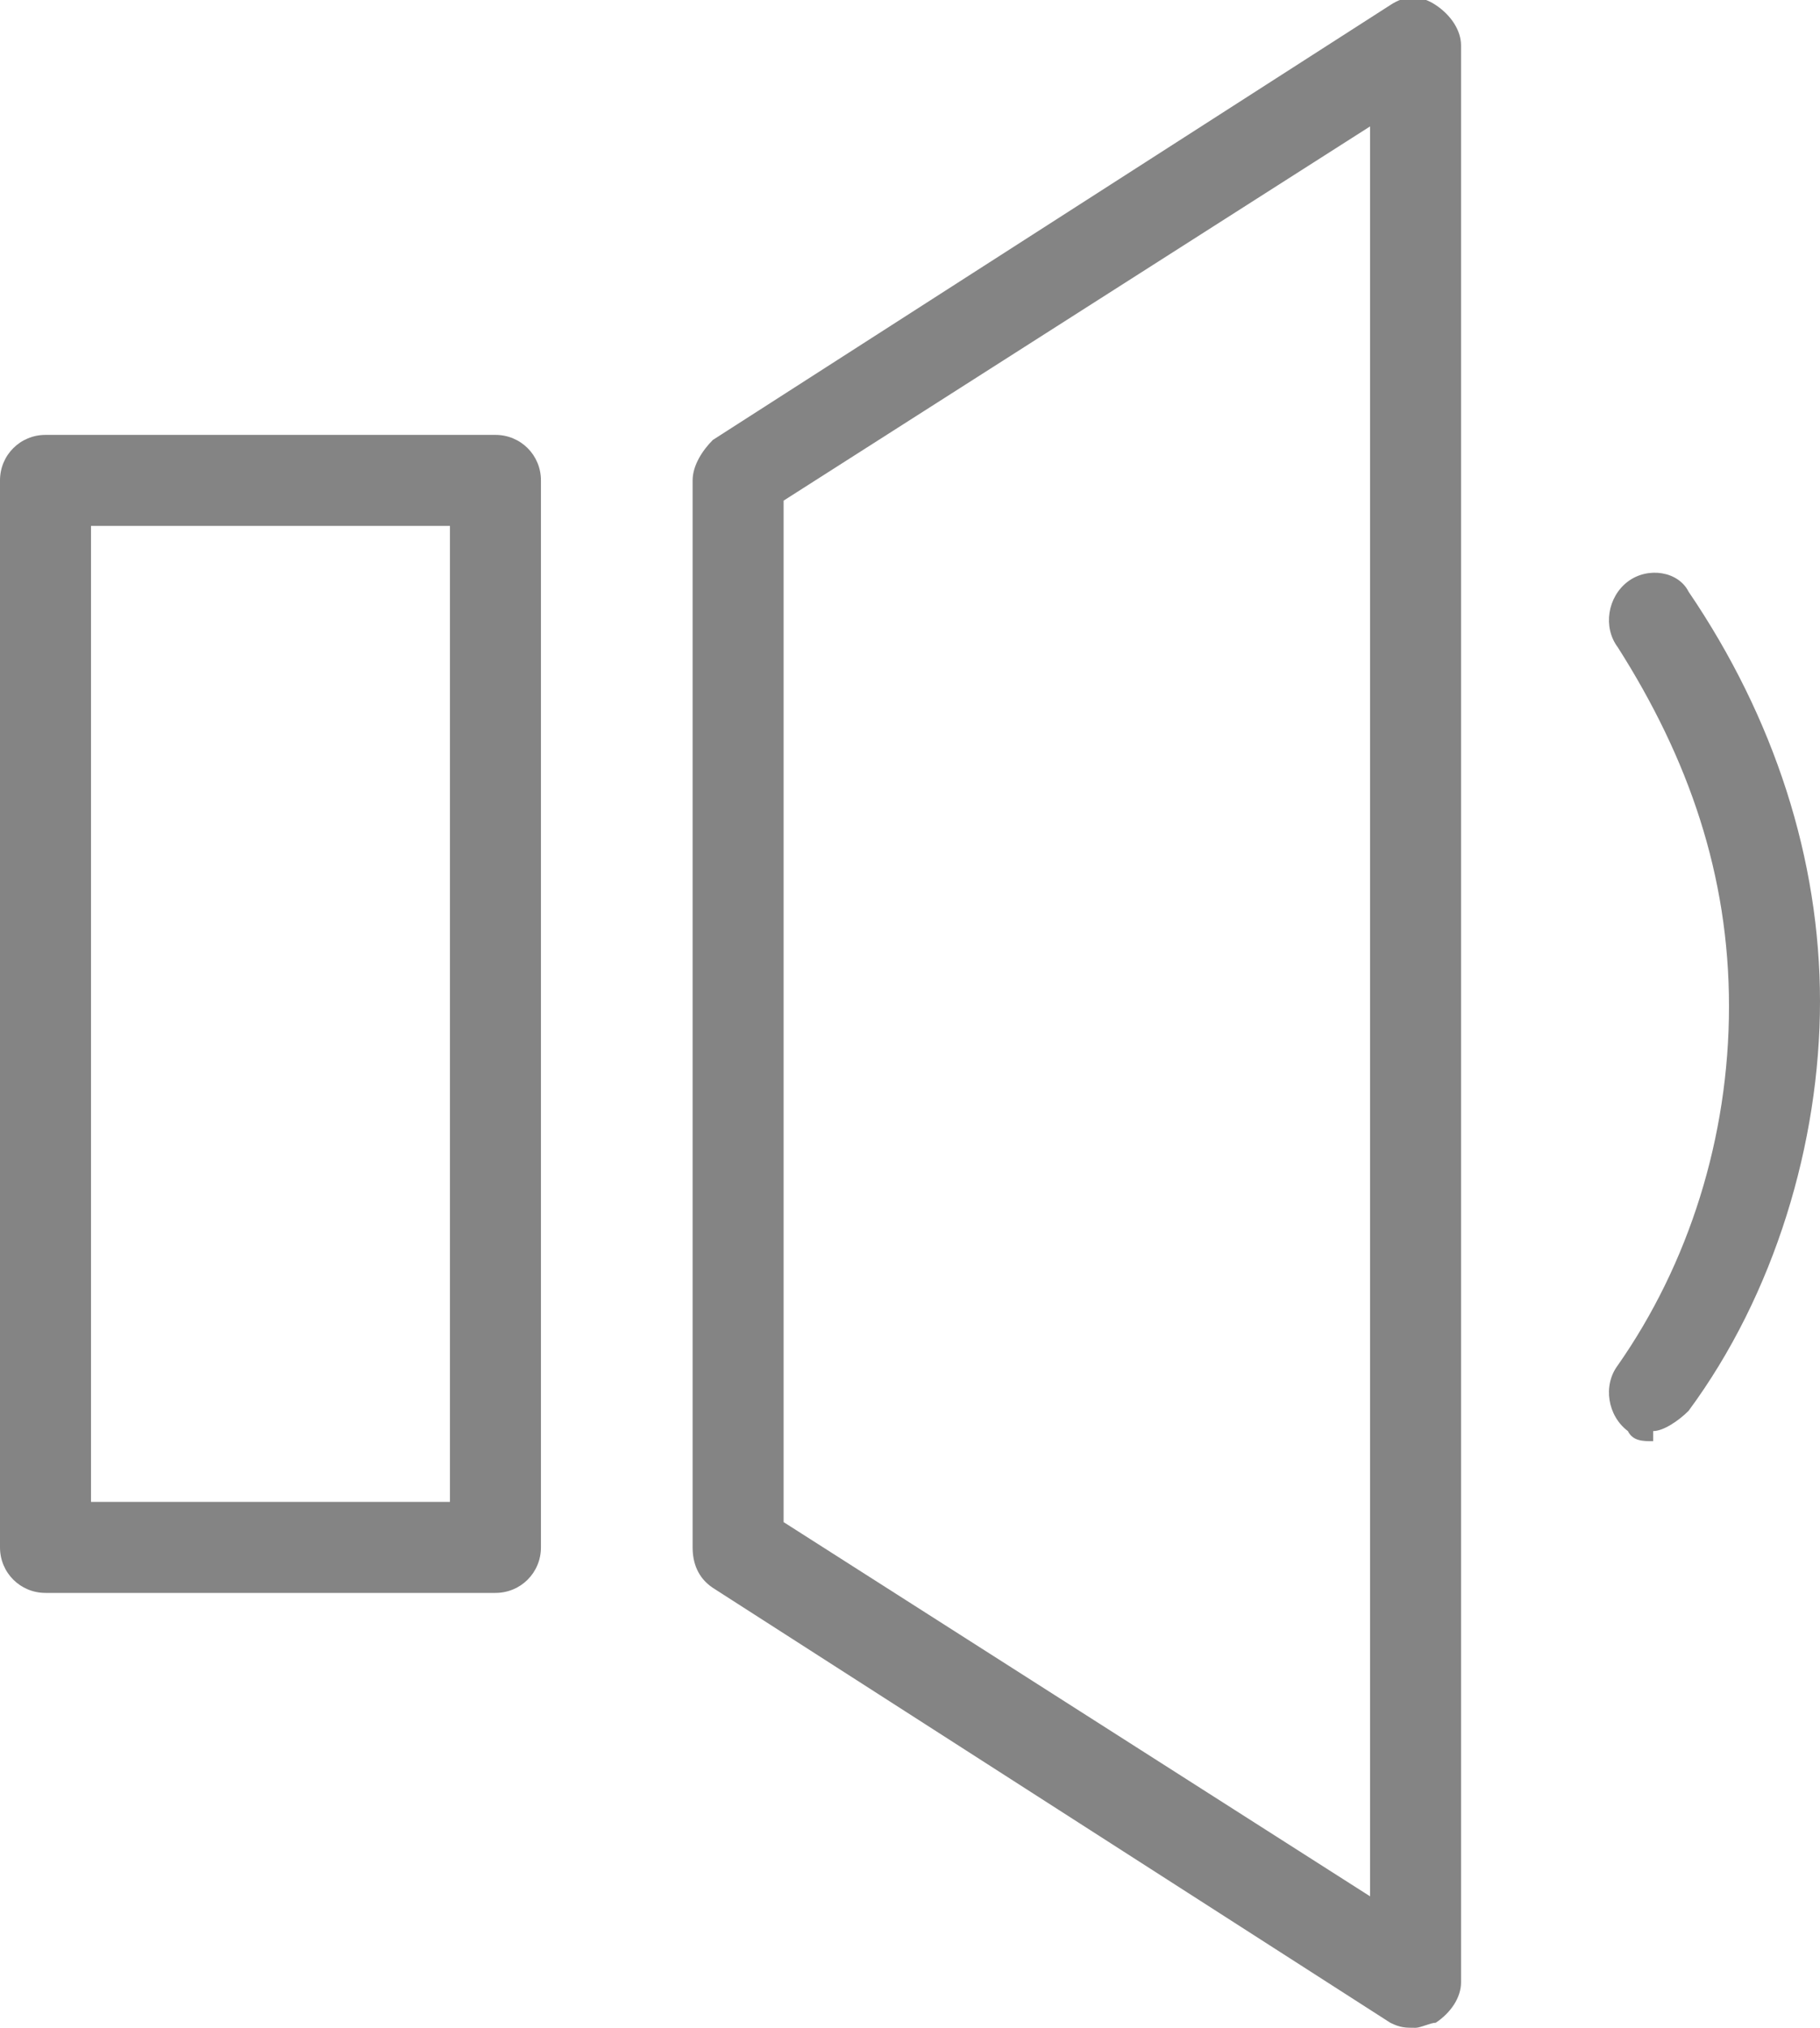 <?xml version="1.0" encoding="UTF-8"?>
<svg id="Calque_2" data-name="Calque 2" xmlns="http://www.w3.org/2000/svg" version="1.1" viewBox="0 0 36 40.1">
  <defs>
    <style>
      .cls-1 {
        fill: #848484;
        stroke-width: 0px;
      }
    </style>
  </defs>
  <g id="Mode_Isolation" data-name="Mode Isolation">
    <g>
      <path class="cls-1" d="M9.8,31.5H.9c-.5,0-.9-.4-.9-.9V9.5c0-.5.4-.9.9-.9h8.9c.5,0,.9.4.9.9v21.1c0,.5-.4.9-.9.9ZM1.8,29.7h7.1V10.4H1.8v19.3Z"/>
      <path class="cls-1" d="M28,40.1c-.2,0-.3,0-.5-.1l-13.4-8.6c-.3-.2-.4-.5-.4-.8V9.5c0-.3.2-.6.4-.8L27.5.1c.3-.2.6-.2.9,0,.3.2.5.5.5.8v38.3c0,.3-.2.6-.5.8-.1,0-.3.1-.4.1ZM15.5,30.1l11.6,7.4V2.5l-11.6,7.4v20.1Z"/>
      <path class="cls-1" d="M32.7,28.5c-.2,0-.4,0-.5-.2-.4-.3-.5-.9-.2-1.3,1.4-2,2.2-4.5,2.2-7.1s-.8-4.9-2.2-7.1c-.3-.4-.2-1,.2-1.3.4-.3,1-.2,1.2.2,1.7,2.5,2.6,5.3,2.6,8.1s-.9,5.8-2.6,8.1c-.2.2-.5.4-.7.4Z"/>
    </g>
  </g>
</svg>
